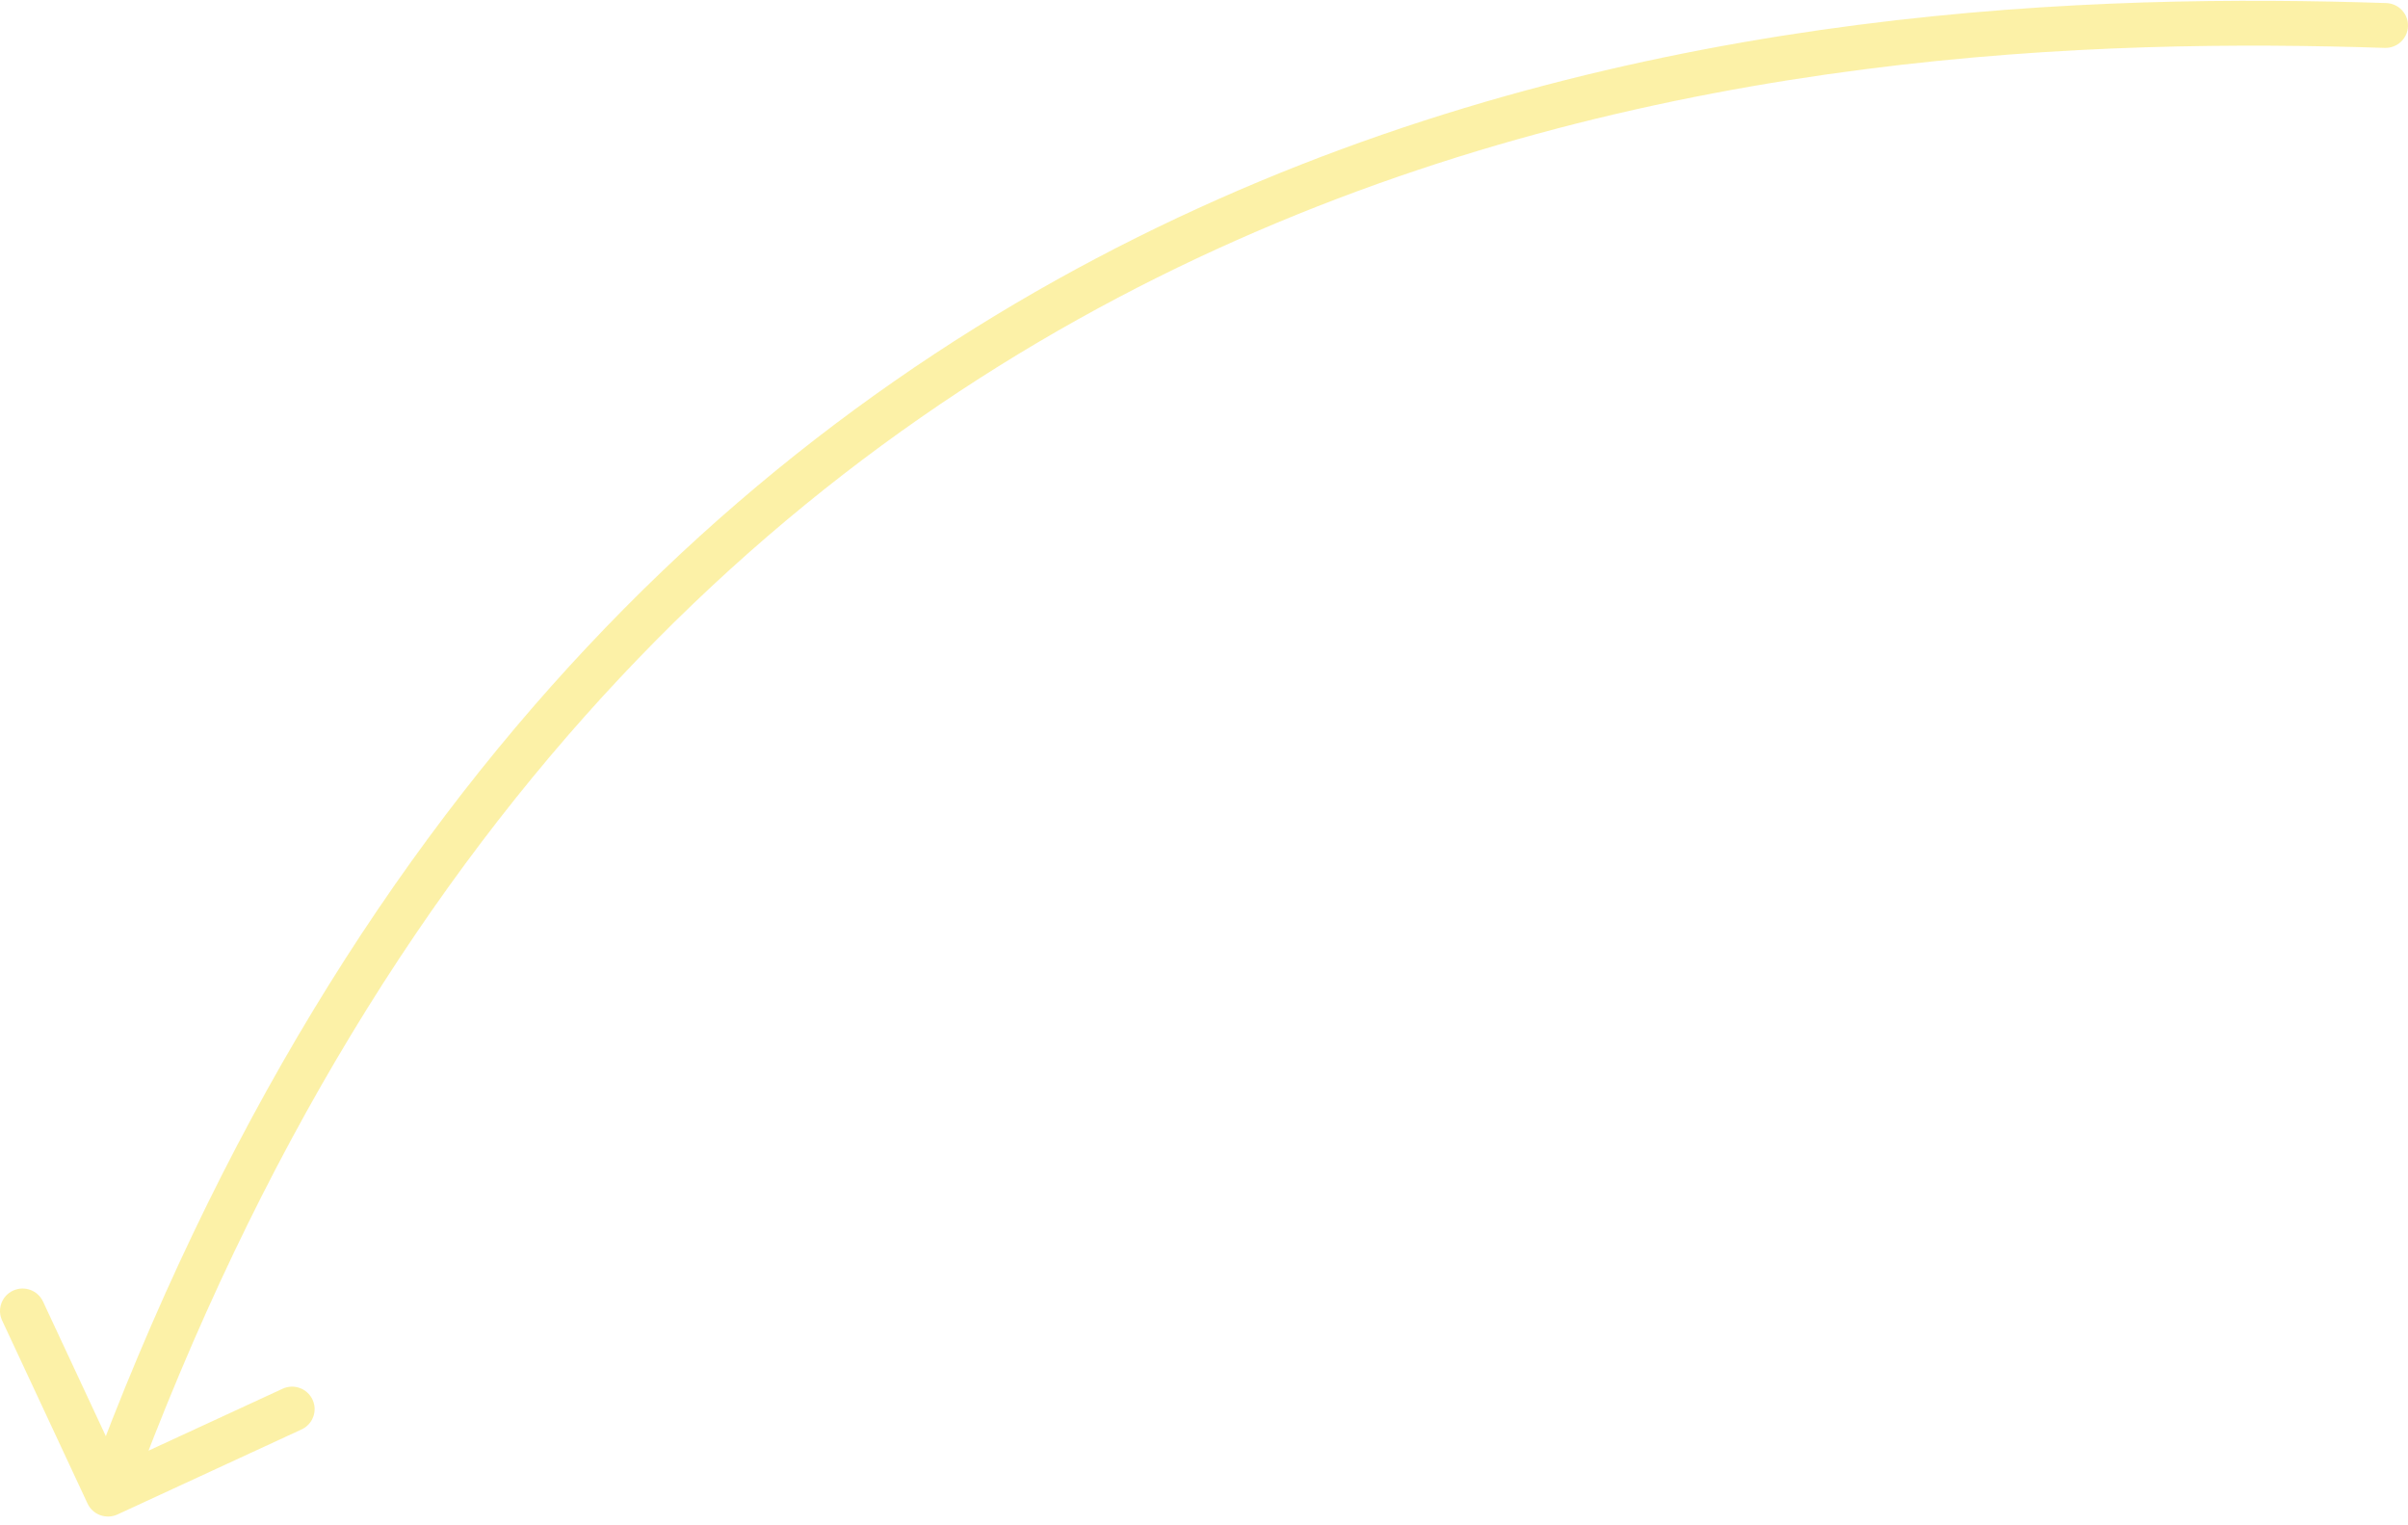 <?xml version="1.0" encoding="UTF-8"?> <svg xmlns="http://www.w3.org/2000/svg" width="240" height="152" viewBox="0 0 240 152" fill="none"><path opacity="0.5" d="M237.827 0.305C239.067 0.345 240.039 1.378 239.999 2.612C239.958 3.846 238.919 4.814 237.678 4.773L237.827 0.305ZM11.711 150.917C10.585 151.436 9.248 150.95 8.726 149.83L0.209 131.581C-0.313 130.462 0.176 129.132 1.302 128.612C2.428 128.092 3.764 128.578 4.286 129.698L11.857 145.92L28.165 138.39C29.29 137.87 30.627 138.356 31.149 139.476C31.672 140.596 31.183 141.925 30.057 142.445L11.711 150.917ZM237.678 4.773C209.232 3.846 165.929 5.011 123.306 23.908C80.771 42.766 38.736 79.36 12.875 149.657L8.654 148.121C34.933 76.686 77.831 39.174 121.475 19.824C165.031 0.514 209.151 -0.63 237.827 0.305L237.678 4.773Z" fill="#FBE450"></path></svg> 